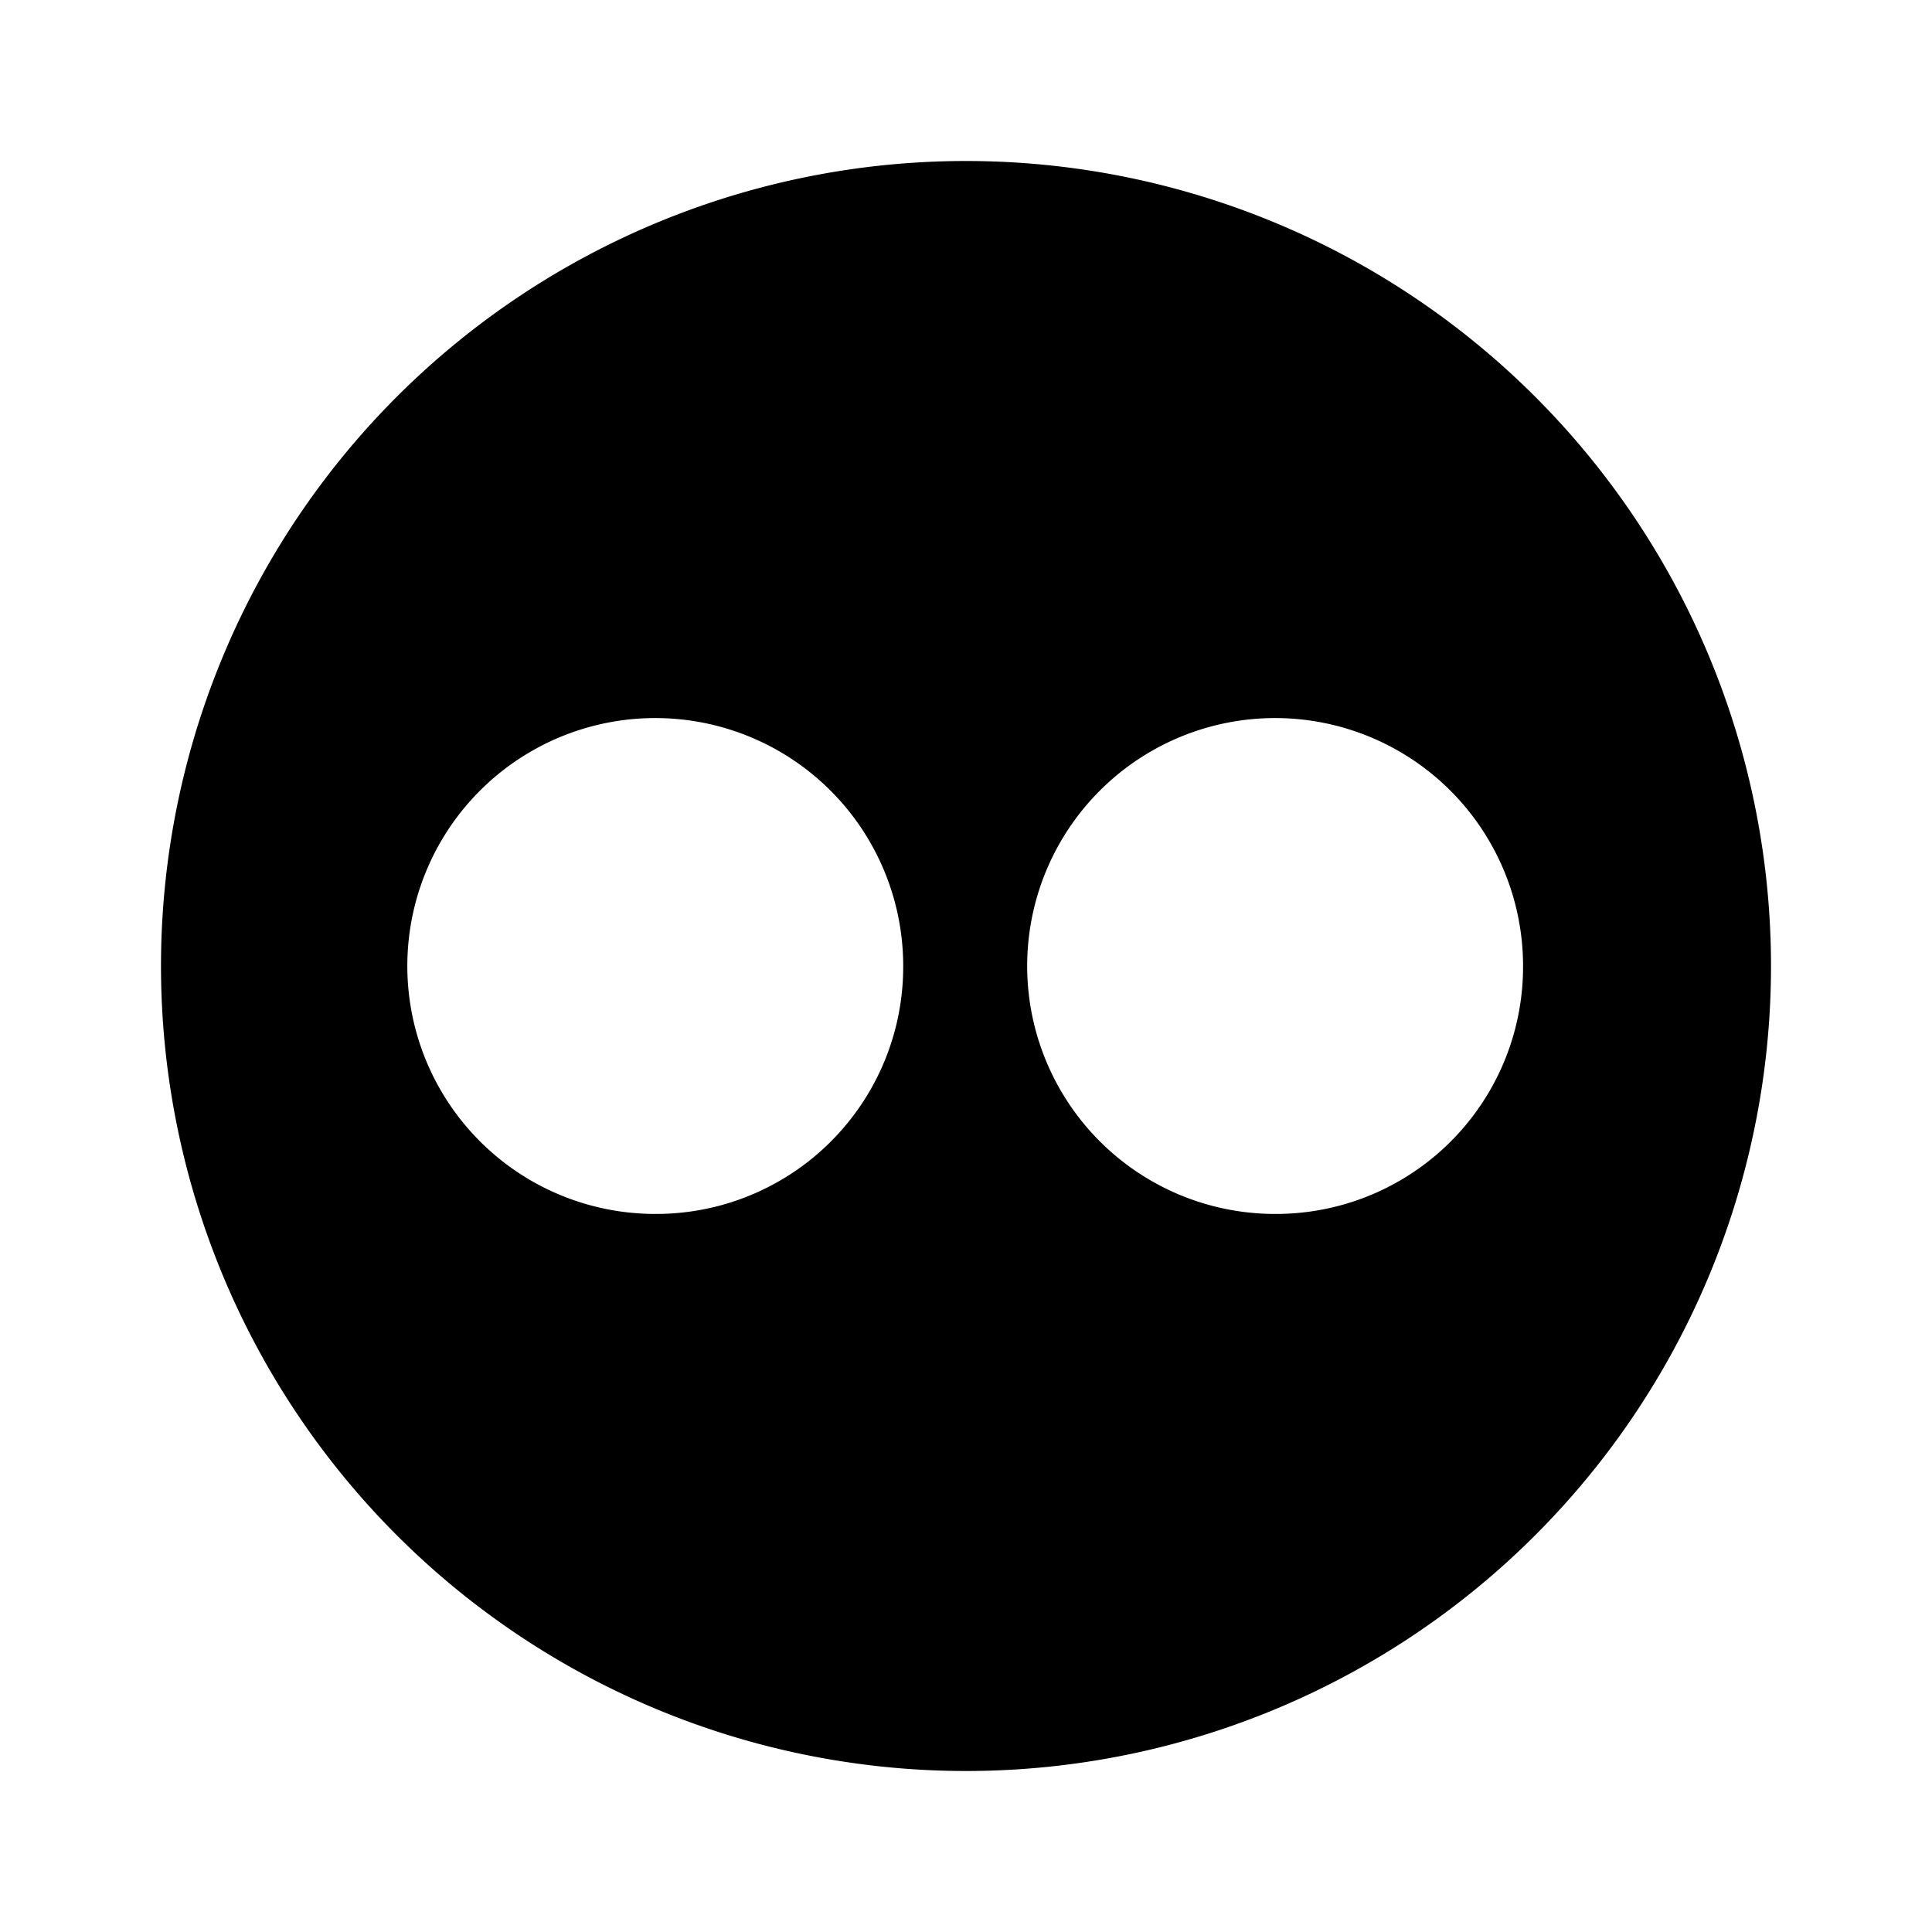 <svg xmlns="http://www.w3.org/2000/svg" height="24" viewBox="0 0 24 24" width="24"><path d="M12 2a10 10 0 1 0 10 10A10 10 0 0 0 12 2ZM8.15 15.08A3.08 3.08 0 1 1 11.22 12a3.07 3.07 0 0 1-3.07 3.08Zm7.7 0A3.08 3.08 0 1 1 18.92 12a3.07 3.07 0 0 1-3.07 3.08Z"/></svg>